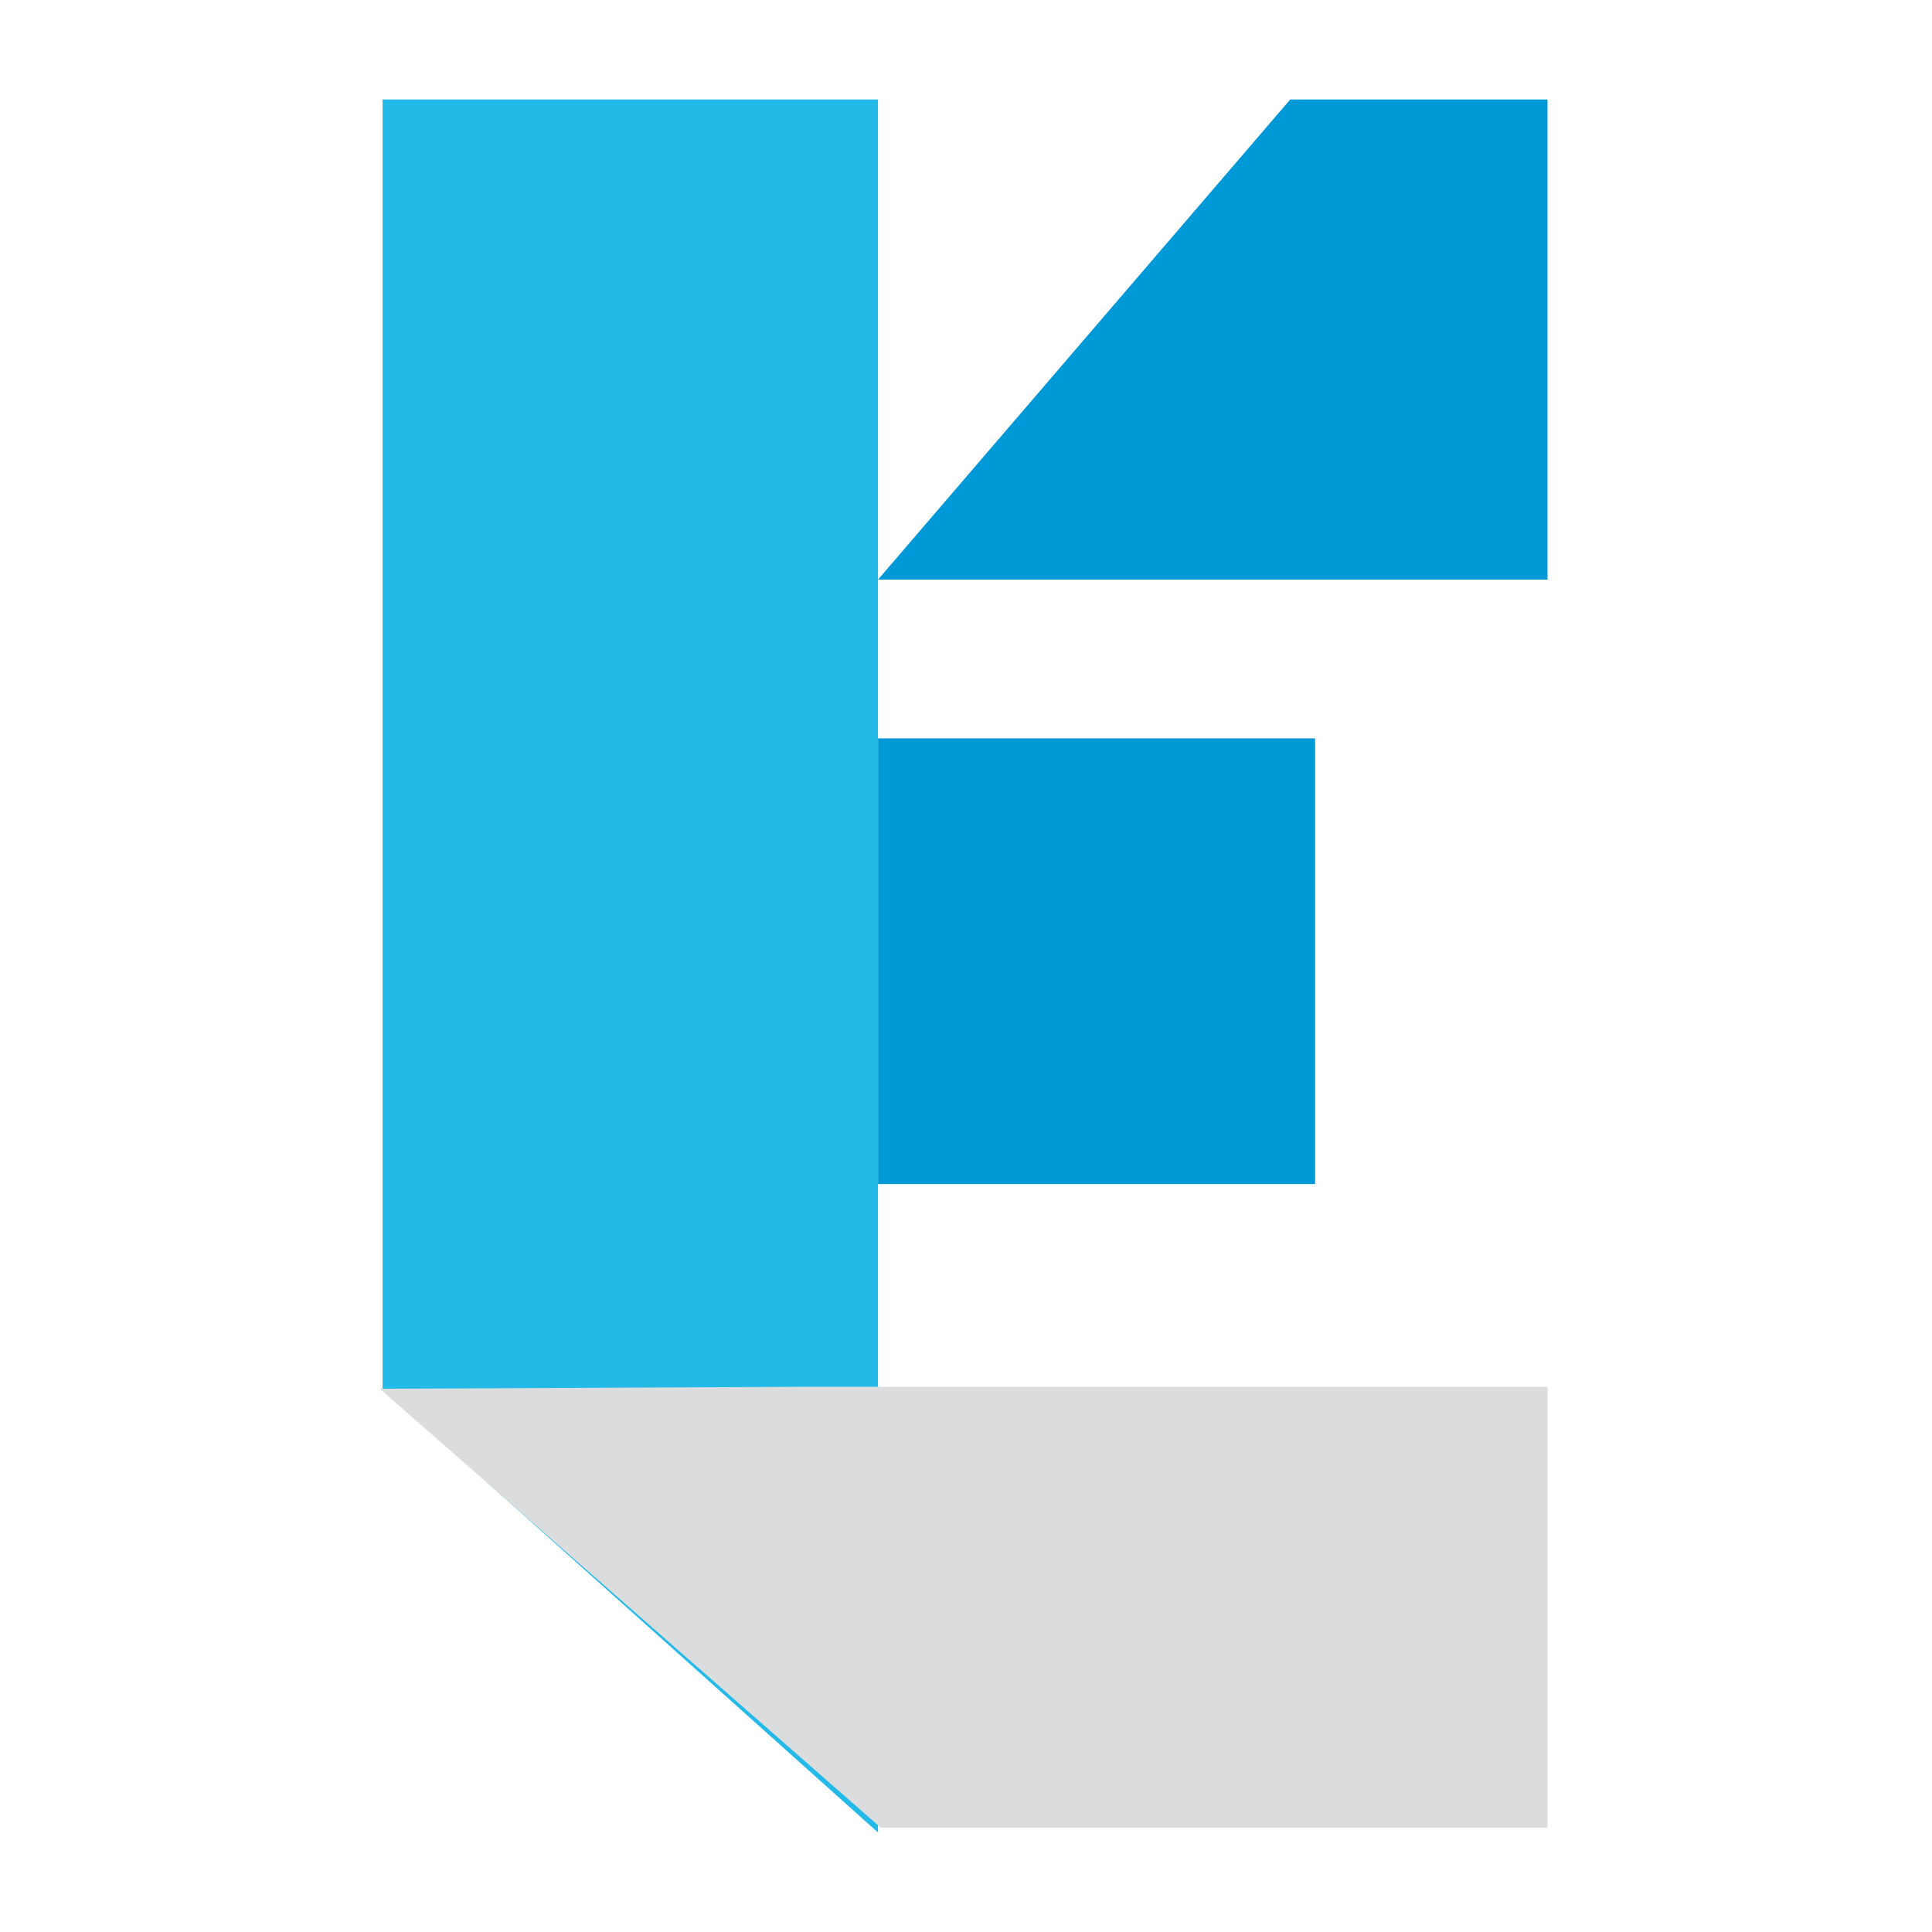 <?xml version="1.0" encoding="utf-8"?>
<!-- Generator: Adobe Illustrator 24.0.1, SVG Export Plug-In . SVG Version: 6.00 Build 0)  -->
<svg version="1.1" id="Layer_1" xmlns="http://www.w3.org/2000/svg" xmlns:xlink="http://www.w3.org/1999/xlink" x="0px" y="0px"
	 width="202px" height="202px" viewBox="0 0 202 202" style="enable-background:new 0 0 202 202;" xml:space="preserve">
<style type="text/css">
	.st0{fill:#0099D7;}
	.st1{fill:#23BAE8;}
	.st2{fill:#DBDCDD;}
</style>
<g>
	<rect x="91.8" y="77.2" class="st0" width="45.7" height="46.6"/>
	<polygon class="st0" points="91.8,60.6 134.9,10.4 161.8,10.4 161.8,60.6 	"/>
	<polygon class="st1" points="40,145.2 40,10.4 91.8,10.4 91.8,191.6 	"/>
	<path class="st2" d="M92.1,191.1h69.7V145c-11.2,0-68,0-78.8,0c-1,0-39.5,0.2-43.3,0.2L92.1,191.1z"/>
</g>
</svg>
